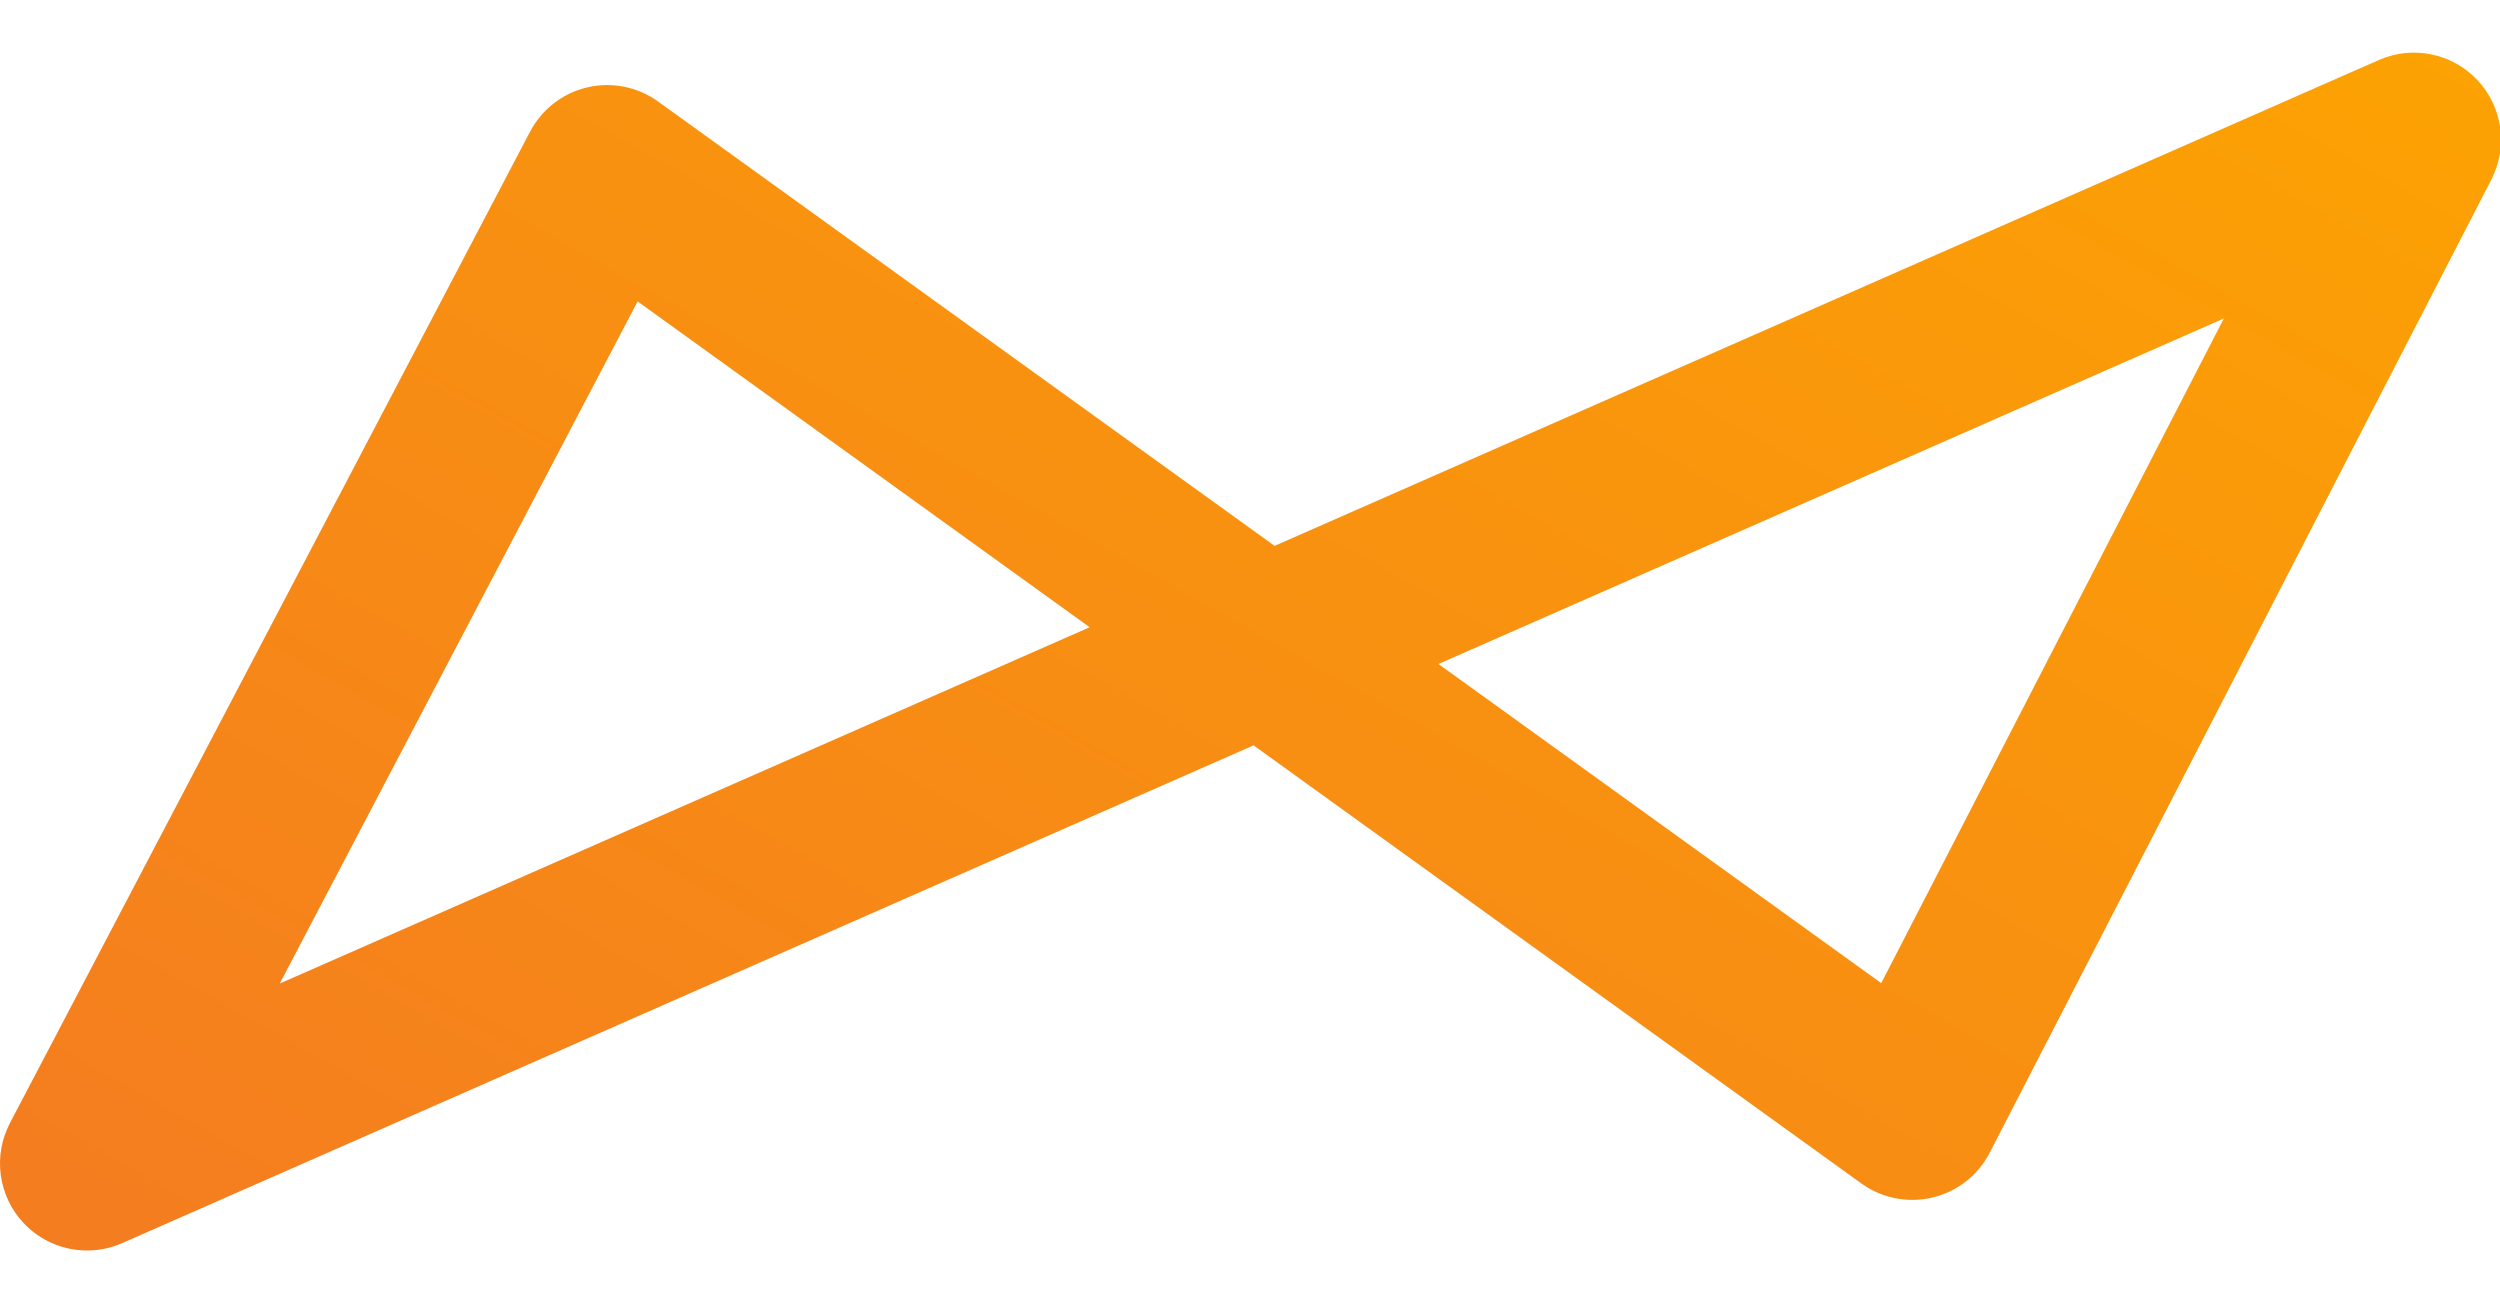 <svg width="95" height="50" viewBox="0 0 95 50" fill="none" xmlns="http://www.w3.org/2000/svg">
<g clip-path="url(#clip0_353_35468)">
<g clip-path="url(#clip1_353_35468)">
<path d="M3.309 47.519C2.411 47.519 1.53 47.154 0.89 46.469C-0.069 45.441 -0.274 43.919 0.379 42.674L20.142 5.004C20.588 4.155 21.379 3.541 22.313 3.321C23.246 3.101 24.229 3.297 25.006 3.857L48.434 20.743L90.398 2.28C91.681 1.716 93.18 2.021 94.14 3.042C95.1 4.063 95.313 5.578 94.671 6.824L75.608 43.804C75.167 44.66 74.375 45.281 73.438 45.505C72.502 45.729 71.514 45.535 70.733 44.972L47.635 28.323L4.64 47.239C4.211 47.428 3.758 47.519 3.309 47.519ZM24.23 11.454L10.63 37.375L41.407 23.835L24.23 11.454ZM54.661 25.232L71.487 37.359L84.507 12.101L54.661 25.232Z" fill="url(#paint0_linear_353_35468)"/>
</g>
</g>
<defs>
<linearGradient id="paint0_linear_353_35468" x1="2.03095e-06" y1="47.59" x2="46.467" y2="-34.894" gradientUnits="userSpaceOnUse">
<stop stop-color="#F47C20"/>
<stop offset="1" stop-color="#FDA600"/>
</linearGradient>
<clipPath id="clip0_353_35468">
<rect width="95" height="50" fill="white"/>
</clipPath>
<clipPath id="clip1_353_35468">
<rect width="95.286" height="46" fill="white" transform="translate(0 2)"/>
</clipPath>
</defs>
</svg>
